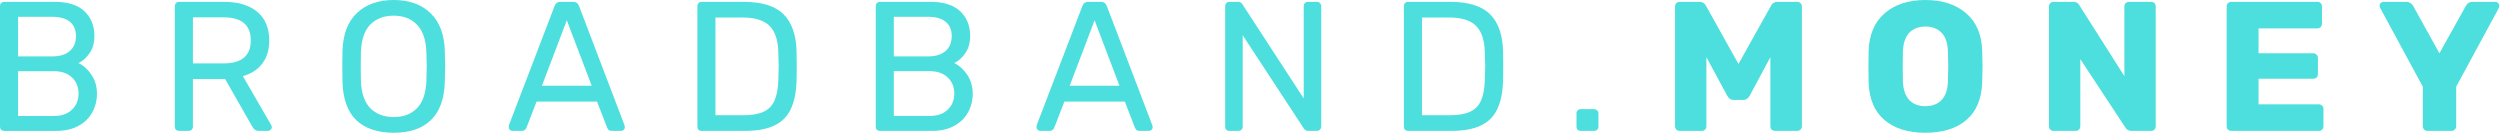 <svg width="904" height="48" viewBox="0 0 904 48" fill="none" xmlns="http://www.w3.org/2000/svg">
<path d="M1.533 47.335C1.089 47.335 0.711 47.202 0.4 46.935C0.133 46.624 0 46.246 0 45.802V2.268C0 1.779 0.133 1.402 0.4 1.135C0.711 0.824 1.089 0.668 1.533 0.668H19.8C24.556 0.668 28.133 1.802 30.533 4.068C32.933 6.335 34.133 9.313 34.133 13.002C34.133 15.491 33.556 17.557 32.4 19.202C31.289 20.846 29.956 22.046 28.4 22.802C30.267 23.735 31.844 25.179 33.133 27.135C34.422 29.09 35.067 31.335 35.067 33.868C35.067 36.357 34.489 38.624 33.333 40.668C32.222 42.713 30.556 44.335 28.333 45.535C26.111 46.735 23.444 47.335 20.333 47.335H1.533ZM18.8 20.402C21.6 20.402 23.733 19.757 25.2 18.468C26.711 17.179 27.467 15.379 27.467 13.068C27.467 10.802 26.733 9.068 25.267 7.868C23.8 6.668 21.644 6.068 18.8 6.068H6.533V20.402H18.8ZM19.467 41.935C22.267 41.935 24.444 41.179 26 39.668C27.6 38.157 28.4 36.224 28.4 33.868C28.4 31.424 27.6 29.468 26 28.002C24.444 26.491 22.267 25.735 19.467 25.735H6.533V41.935H19.467Z" fill="#4DDFDD"/>
<path d="M64.756 47.333C64.312 47.333 63.934 47.2 63.623 46.933C63.356 46.622 63.223 46.244 63.223 45.8V2.267C63.223 1.778 63.356 1.4 63.623 1.133C63.934 0.822 64.312 0.667 64.756 0.667H81.023C86.134 0.667 90.134 1.867 93.023 4.267C95.912 6.667 97.356 10.133 97.356 14.667C97.356 18.044 96.512 20.822 94.823 23C93.178 25.178 90.845 26.689 87.823 27.533L98.089 45.267C98.223 45.533 98.289 45.778 98.289 46C98.289 46.356 98.134 46.667 97.823 46.933C97.556 47.2 97.245 47.333 96.889 47.333H93.689C93.023 47.333 92.489 47.178 92.089 46.867C91.734 46.556 91.4 46.111 91.089 45.533L81.423 28.6H69.756V45.8C69.756 46.244 69.6 46.622 69.289 46.933C68.978 47.2 68.6 47.333 68.156 47.333H64.756ZM80.756 22.933C87.378 22.933 90.689 20.156 90.689 14.6C90.689 9.044 87.378 6.267 80.756 6.267H69.756V22.933H80.756Z" fill="#4DDFDD"/>
<path d="M142.375 48C136.553 48 132.042 46.489 128.842 43.467C125.686 40.4 124.019 35.8 123.842 29.667C123.797 28.333 123.775 26.444 123.775 24C123.775 21.556 123.797 19.689 123.842 18.4C124.019 12.4 125.753 7.844 129.042 4.733C132.331 1.578 136.775 0 142.375 0C147.931 0 152.353 1.578 155.642 4.733C158.931 7.844 160.664 12.4 160.842 18.4C160.931 20.978 160.975 22.844 160.975 24C160.975 25.111 160.931 27 160.842 29.667C160.664 35.8 158.975 40.4 155.775 43.467C152.619 46.489 148.153 48 142.375 48ZM142.375 42.333C145.886 42.333 148.686 41.267 150.775 39.133C152.864 37 153.997 33.733 154.175 29.333C154.264 26.667 154.308 24.889 154.308 24C154.308 23.022 154.264 21.244 154.175 18.667C153.997 14.267 152.842 11 150.708 8.867C148.619 6.733 145.842 5.667 142.375 5.667C138.864 5.667 136.042 6.733 133.908 8.867C131.819 11 130.686 14.267 130.508 18.667C130.464 19.956 130.442 21.733 130.442 24C130.442 26.222 130.464 28 130.508 29.333C130.686 33.733 131.819 37 133.908 39.133C136.042 41.267 138.864 42.333 142.375 42.333Z" fill="#4DDFDD"/>
<path d="M185.291 47.333C184.936 47.333 184.625 47.2 184.358 46.933C184.091 46.667 183.958 46.356 183.958 46C183.958 45.644 183.98 45.4 184.025 45.267L200.558 2.133C200.914 1.156 201.625 0.667 202.691 0.667H207.225C208.291 0.667 209.002 1.156 209.358 2.133L225.825 45.267L225.958 46C225.958 46.356 225.825 46.667 225.558 46.933C225.291 47.2 224.98 47.333 224.625 47.333H221.225C220.736 47.333 220.358 47.222 220.091 47C219.825 46.733 219.647 46.467 219.558 46.2L215.891 36.733H194.025L190.358 46.2C190.269 46.467 190.069 46.733 189.758 47C189.491 47.222 189.136 47.333 188.691 47.333H185.291ZM213.958 31L204.958 7.333L195.958 31H213.958Z" fill="#4DDFDD"/>
<path d="M253.709 47.333C253.265 47.333 252.887 47.2 252.576 46.933C252.309 46.622 252.176 46.244 252.176 45.8V2.267C252.176 1.778 252.309 1.4 252.576 1.133C252.887 0.822 253.265 0.667 253.709 0.667H268.842C275.554 0.667 280.398 2.178 283.376 5.2C286.354 8.178 287.909 12.689 288.042 18.733C288.087 20.022 288.109 21.756 288.109 23.933C288.109 26.111 288.087 27.867 288.042 29.2C287.909 33.422 287.198 36.867 285.909 39.533C284.665 42.156 282.687 44.111 279.976 45.4C277.265 46.689 273.665 47.333 269.176 47.333H253.709ZM268.842 41.667C271.909 41.667 274.331 41.244 276.109 40.4C277.931 39.556 279.242 38.222 280.042 36.4C280.887 34.533 281.354 32.044 281.442 28.933C281.531 26.267 281.576 24.6 281.576 23.933C281.576 23.222 281.531 21.578 281.442 19C281.354 14.6 280.309 11.4 278.309 9.4C276.309 7.356 273.042 6.333 268.509 6.333H258.709V41.667H268.842Z" fill="#4DDFDD"/>
<path d="M318.206 47.333C317.762 47.333 317.384 47.2 317.073 46.933C316.806 46.622 316.673 46.244 316.673 45.8V2.267C316.673 1.778 316.806 1.4 317.073 1.133C317.384 0.822 317.762 0.667 318.206 0.667H336.473C341.228 0.667 344.806 1.8 347.206 4.067C349.606 6.333 350.806 9.311 350.806 13C350.806 15.489 350.228 17.556 349.073 19.2C347.962 20.844 346.628 22.044 345.073 22.8C346.94 23.733 348.517 25.178 349.806 27.133C351.095 29.089 351.74 31.333 351.74 33.867C351.74 36.356 351.162 38.622 350.006 40.667C348.895 42.711 347.228 44.333 345.006 45.533C342.784 46.733 340.117 47.333 337.006 47.333H318.206ZM335.473 20.4C338.273 20.4 340.406 19.756 341.873 18.467C343.384 17.178 344.139 15.378 344.139 13.067C344.139 10.8 343.406 9.067 341.94 7.867C340.473 6.667 338.317 6.067 335.473 6.067H323.206V20.4H335.473ZM336.139 41.933C338.94 41.933 341.117 41.178 342.673 39.667C344.273 38.156 345.073 36.222 345.073 33.867C345.073 31.422 344.273 29.467 342.673 28C341.117 26.489 338.94 25.733 336.139 25.733H323.206V41.933H336.139Z" fill="#4DDFDD"/>
<path d="M376.141 47.333C375.785 47.333 375.474 47.2 375.207 46.933C374.941 46.667 374.807 46.356 374.807 46C374.807 45.644 374.829 45.4 374.874 45.267L391.407 2.133C391.763 1.156 392.474 0.667 393.541 0.667H398.074C399.141 0.667 399.852 1.156 400.207 2.133L416.674 45.267L416.807 46C416.807 46.356 416.674 46.667 416.407 46.933C416.141 47.2 415.829 47.333 415.474 47.333H412.074C411.585 47.333 411.207 47.222 410.941 47C410.674 46.733 410.496 46.467 410.407 46.2L406.741 36.733H384.874L381.207 46.2C381.118 46.467 380.918 46.733 380.607 47C380.341 47.222 379.985 47.333 379.541 47.333H376.141ZM404.807 31L395.807 7.333L386.807 31H404.807Z" fill="#4DDFDD"/>
<path d="M444.558 47.333C444.114 47.333 443.736 47.2 443.425 46.933C443.158 46.622 443.025 46.244 443.025 45.8V2.267C443.025 1.778 443.158 1.4 443.425 1.133C443.736 0.822 444.114 0.667 444.558 0.667H447.625C448.425 0.667 448.98 0.978 449.292 1.6L471.425 35.6V2.267C471.425 1.778 471.558 1.4 471.825 1.133C472.136 0.822 472.514 0.667 472.958 0.667H476.158C476.647 0.667 477.025 0.822 477.292 1.133C477.603 1.4 477.758 1.778 477.758 2.267V45.733C477.758 46.178 477.603 46.556 477.292 46.867C477.025 47.178 476.669 47.333 476.225 47.333H473.025C472.358 47.333 471.825 47.022 471.425 46.4L449.358 12.733V45.8C449.358 46.244 449.203 46.622 448.892 46.933C448.581 47.2 448.203 47.333 447.758 47.333H444.558Z" fill="#4DDFDD"/>
<path d="M509.18 47.333C508.735 47.333 508.357 47.2 508.046 46.933C507.78 46.622 507.646 46.244 507.646 45.8V2.267C507.646 1.778 507.78 1.4 508.046 1.133C508.357 0.822 508.735 0.667 509.18 0.667H524.313C531.024 0.667 535.869 2.178 538.846 5.2C541.824 8.178 543.38 12.689 543.513 18.733C543.557 20.022 543.58 21.756 543.58 23.933C543.58 26.111 543.557 27.867 543.513 29.2C543.38 33.422 542.669 36.867 541.38 39.533C540.135 42.156 538.157 44.111 535.446 45.4C532.735 46.689 529.135 47.333 524.646 47.333H509.18ZM524.313 41.667C527.38 41.667 529.802 41.244 531.58 40.4C533.402 39.556 534.713 38.222 535.513 36.4C536.357 34.533 536.824 32.044 536.913 28.933C537.002 26.267 537.046 24.6 537.046 23.933C537.046 23.222 537.002 21.578 536.913 19C536.824 14.6 535.78 11.4 533.78 9.4C531.78 7.356 528.513 6.333 523.98 6.333H514.18V41.667H524.313Z" fill="#4DDFDD"/>
<path d="M571.597 47.333C571.153 47.333 570.775 47.2 570.464 46.933C570.197 46.622 570.064 46.244 570.064 45.8V41C570.064 40.556 570.197 40.2 570.464 39.933C570.775 39.622 571.153 39.467 571.597 39.467H576.397C576.842 39.467 577.22 39.622 577.531 39.933C577.842 40.2 577.997 40.556 577.997 41V45.8C577.997 46.244 577.842 46.622 577.531 46.933C577.22 47.2 576.842 47.333 576.397 47.333H571.597Z" fill="#4DDFDD"/>
<path d="M607.365 47.333C606.921 47.333 606.521 47.178 606.165 46.867C605.854 46.511 605.699 46.111 605.699 45.667V2.333C605.699 1.844 605.854 1.444 606.165 1.133C606.521 0.822 606.921 0.667 607.365 0.667H614.565C615.632 0.667 616.41 1.156 616.899 2.133L628.632 23.133L640.365 2.133C640.854 1.156 641.632 0.667 642.699 0.667H649.832C650.321 0.667 650.721 0.822 651.032 1.133C651.388 1.444 651.565 1.844 651.565 2.333V45.667C651.565 46.156 651.388 46.556 651.032 46.867C650.721 47.178 650.321 47.333 649.832 47.333H641.899C641.41 47.333 640.988 47.178 640.632 46.867C640.321 46.556 640.165 46.156 640.165 45.667V20.667L632.699 34.6C632.121 35.622 631.343 36.133 630.365 36.133H626.899C626.321 36.133 625.854 36 625.499 35.733C625.143 35.467 624.832 35.089 624.565 34.6L617.032 20.667V45.667C617.032 46.111 616.876 46.511 616.565 46.867C616.254 47.178 615.854 47.333 615.365 47.333H607.365Z" fill="#4DDFDD"/>
<path d="M696.225 48C689.958 48 685.025 46.467 681.425 43.4C677.825 40.333 675.914 35.822 675.692 29.867C675.647 28.578 675.625 26.667 675.625 24.133C675.625 21.556 675.647 19.622 675.692 18.333C675.914 12.467 677.847 7.956 681.492 4.8C685.181 1.6 690.092 0 696.225 0C702.358 0 707.269 1.6 710.958 4.8C714.647 7.956 716.581 12.467 716.758 18.333C716.847 20.911 716.892 22.844 716.892 24.133C716.892 25.378 716.847 27.289 716.758 29.867C716.536 35.822 714.625 40.333 711.025 43.4C707.425 46.467 702.492 48 696.225 48ZM696.225 38.4C698.669 38.4 700.603 37.667 702.025 36.2C703.492 34.733 704.269 32.489 704.358 29.467C704.447 26.889 704.492 25.067 704.492 24C704.492 22.844 704.447 21.022 704.358 18.533C704.269 15.511 703.492 13.267 702.025 11.8C700.558 10.333 698.625 9.6 696.225 9.6C693.825 9.6 691.892 10.333 690.425 11.8C689.003 13.267 688.225 15.511 688.092 18.533C688.047 19.778 688.025 21.6 688.025 24C688.025 26.356 688.047 28.178 688.092 29.467C688.225 32.489 689.003 34.733 690.425 36.2C691.847 37.667 693.781 38.4 696.225 38.4Z" fill="#4DDFDD"/>
<path d="M742.576 47.333C742.132 47.333 741.732 47.178 741.376 46.867C741.065 46.511 740.909 46.111 740.909 45.667V2.333C740.909 1.844 741.065 1.444 741.376 1.133C741.732 0.822 742.132 0.667 742.576 0.667H749.643C750.754 0.667 751.509 1.089 751.909 1.933L768.176 27.533V2.333C768.176 1.844 768.332 1.444 768.643 1.133C768.998 0.822 769.398 0.667 769.843 0.667H777.843C778.332 0.667 778.732 0.822 779.043 1.133C779.354 1.444 779.509 1.844 779.509 2.333V45.6C779.509 46.089 779.354 46.511 779.043 46.867C778.732 47.178 778.332 47.333 777.843 47.333H770.709C769.732 47.333 768.998 46.911 768.509 46.067L752.243 21.4V45.667C752.243 46.111 752.087 46.511 751.776 46.867C751.465 47.178 751.065 47.333 750.576 47.333H742.576Z" fill="#4DDFDD"/>
<path d="M806.824 47.333C806.38 47.333 805.98 47.178 805.624 46.867C805.313 46.511 805.158 46.111 805.158 45.667V2.333C805.158 1.844 805.313 1.444 805.624 1.133C805.98 0.822 806.38 0.667 806.824 0.667H837.958C838.447 0.667 838.847 0.822 839.158 1.133C839.469 1.444 839.624 1.844 839.624 2.333V8.6C839.624 9.044 839.469 9.444 839.158 9.8C838.847 10.111 838.447 10.267 837.958 10.267H816.691V19.267H836.491C836.98 19.267 837.38 19.444 837.691 19.8C838.002 20.111 838.158 20.511 838.158 21V26.8C838.158 27.244 838.002 27.644 837.691 28C837.38 28.311 836.98 28.467 836.491 28.467H816.691V37.733H838.491C838.98 37.733 839.38 37.889 839.691 38.2C840.002 38.511 840.158 38.911 840.158 39.4V45.667C840.158 46.111 840.002 46.511 839.691 46.867C839.38 47.178 838.98 47.333 838.491 47.333H806.824Z" fill="#4DDFDD"/>
<path d="M877.758 47.333C877.313 47.333 876.913 47.178 876.558 46.867C876.247 46.511 876.091 46.111 876.091 45.667V31.333L860.624 2.8C860.491 2.4 860.424 2.156 860.424 2.067C860.424 1.711 860.558 1.4 860.824 1.133C861.135 0.822 861.491 0.667 861.891 0.667H870.224C871.113 0.667 871.891 1.133 872.558 2.067L882.091 19.267L891.691 2.067C892.224 1.133 893.002 0.667 894.024 0.667H902.358C902.758 0.667 903.091 0.822 903.358 1.133C903.624 1.4 903.758 1.711 903.758 2.067C903.758 2.289 903.713 2.533 903.624 2.8L888.158 31.333V45.667C888.158 46.156 887.98 46.556 887.624 46.867C887.313 47.178 886.913 47.333 886.424 47.333H877.758Z" fill="#4DDFDD"/>
</svg>
